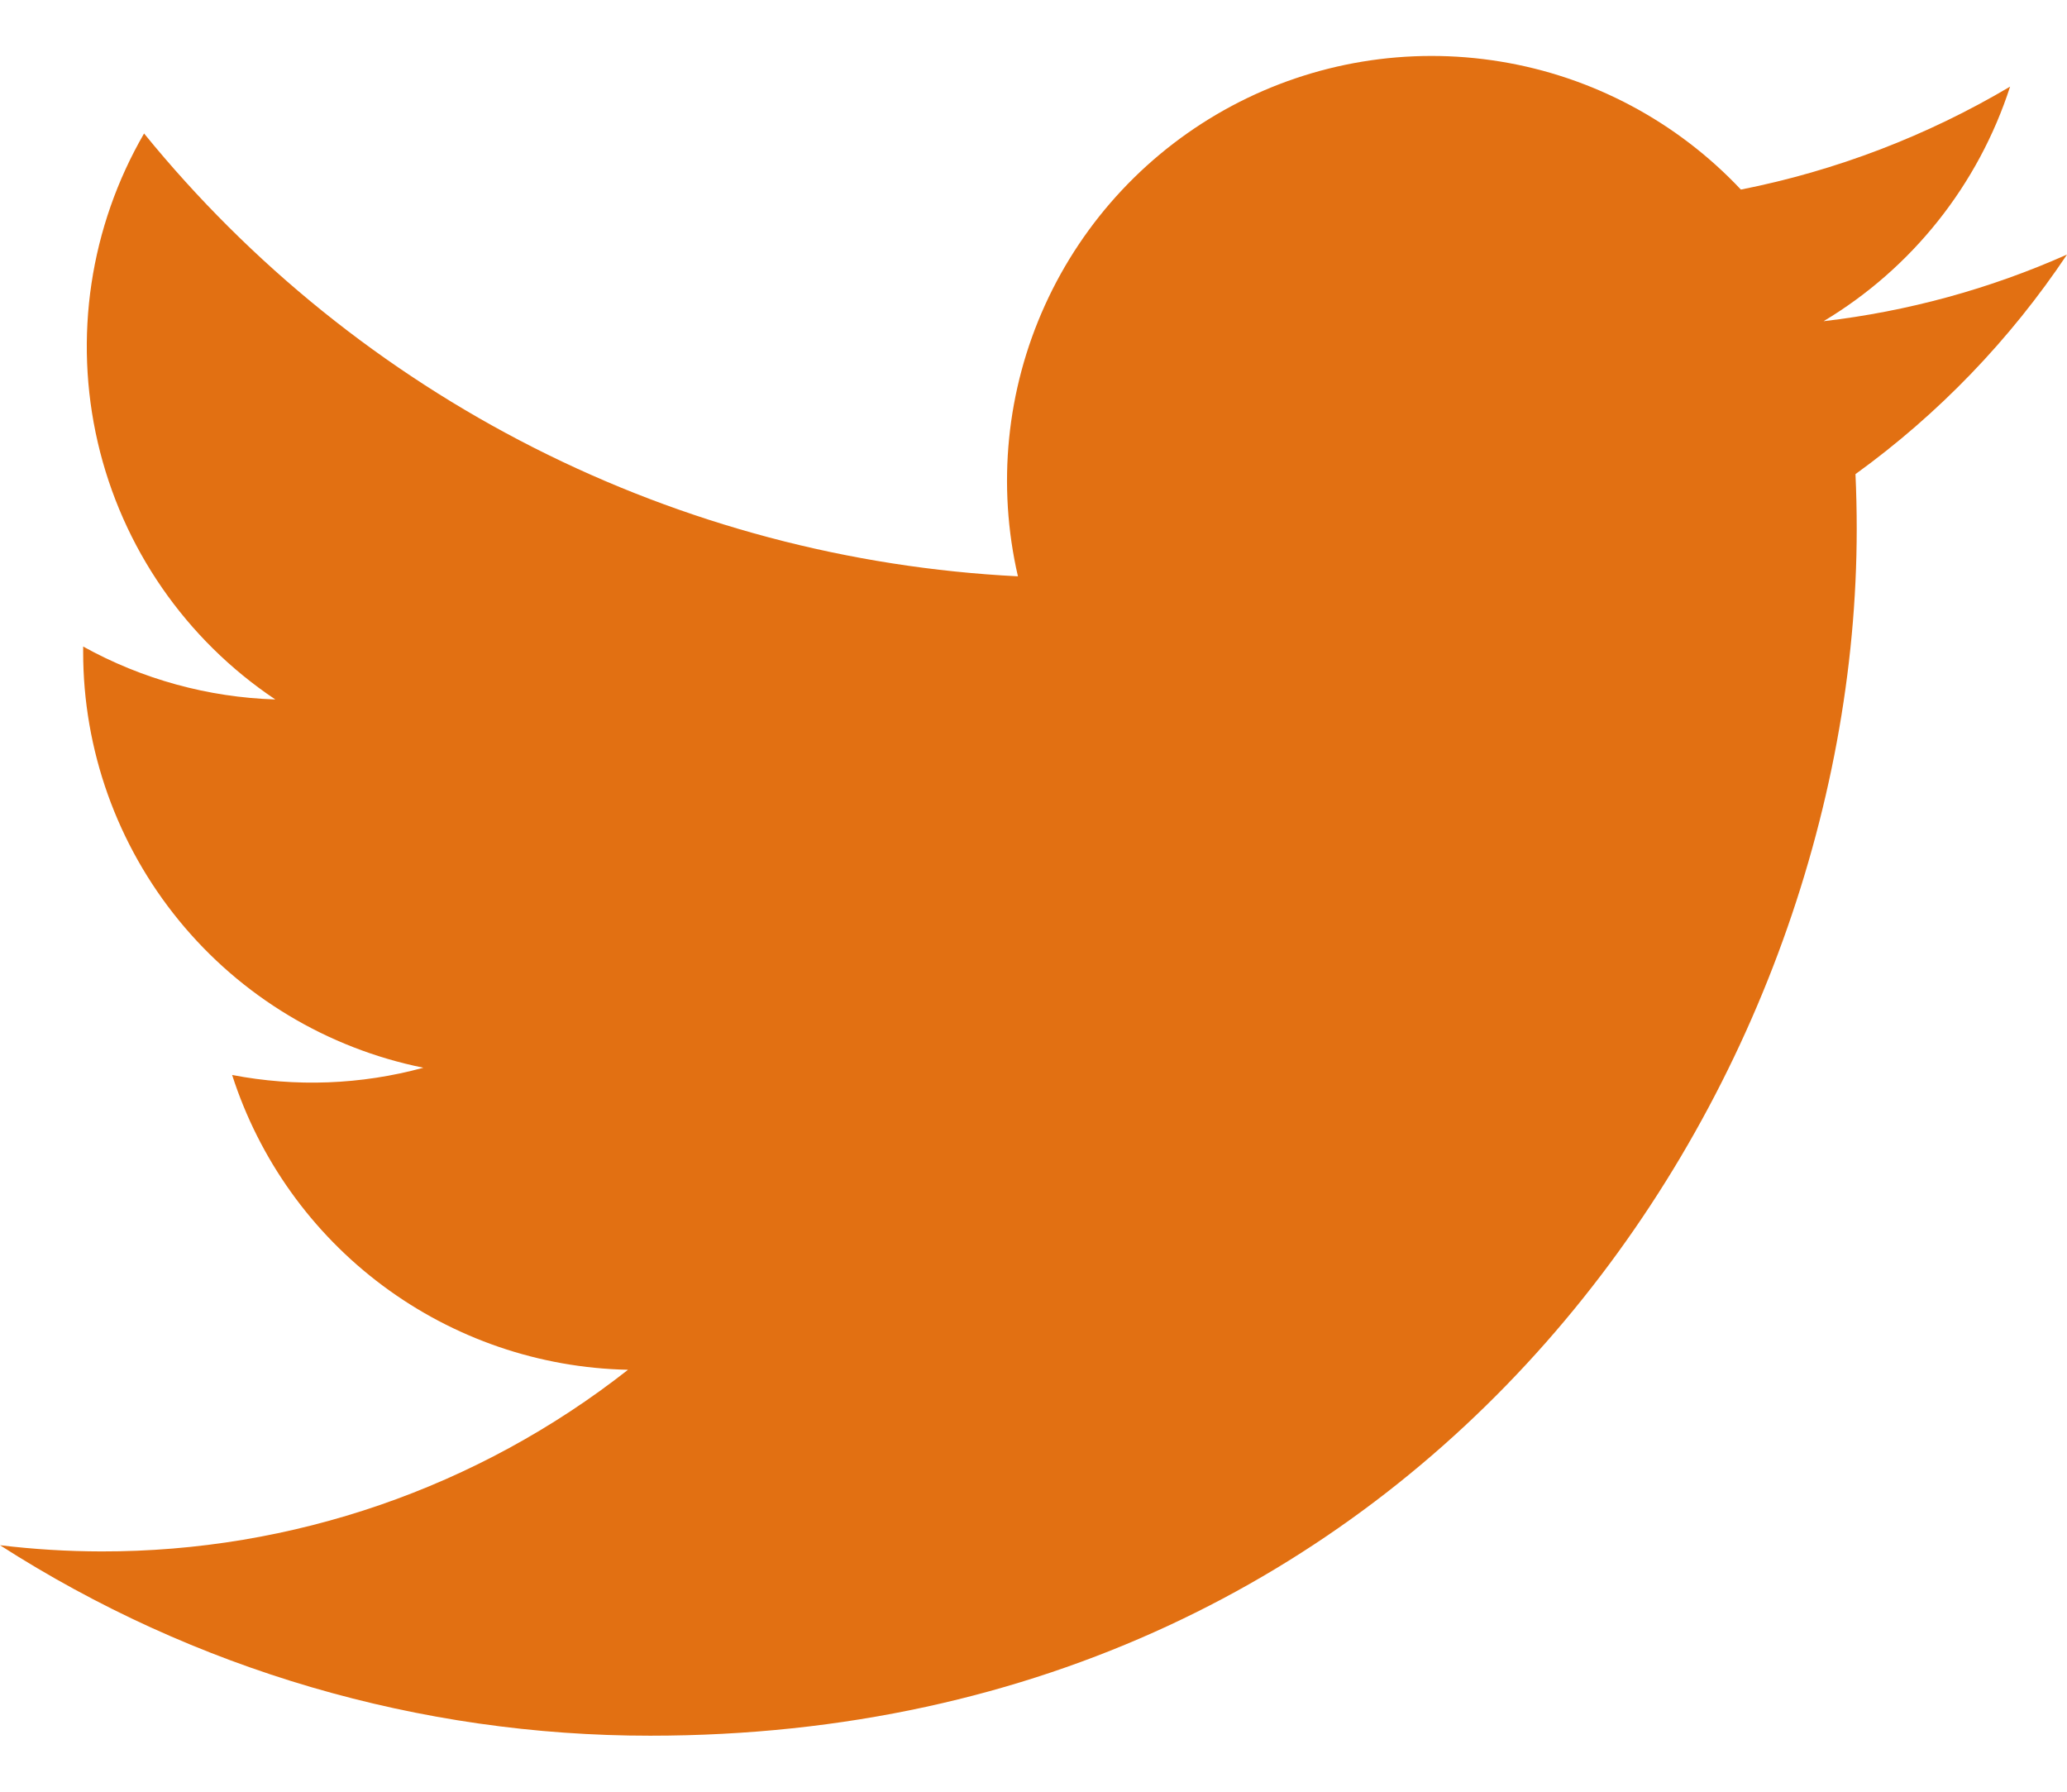 <svg width="30" height="26" viewBox="0 0 30 26" fill="none" xmlns="http://www.w3.org/2000/svg">
<path d="M9.438 25.187C20.756 25.187 26.948 15.808 26.948 7.677C26.948 7.414 26.942 7.144 26.93 6.88C28.135 6.009 29.174 4.93 30 3.694C28.878 4.193 27.687 4.519 26.467 4.661C27.752 3.891 28.713 2.682 29.174 1.257C27.966 1.973 26.645 2.478 25.267 2.751C24.338 1.764 23.111 1.111 21.775 0.893C20.438 0.674 19.067 0.901 17.872 1.54C16.678 2.179 15.727 3.193 15.167 4.427C14.607 5.66 14.469 7.043 14.774 8.363C12.328 8.24 9.935 7.605 7.75 6.498C5.565 5.391 3.637 3.837 2.091 1.937C1.306 3.291 1.065 4.894 1.419 6.42C1.773 7.946 2.694 9.279 3.996 10.15C3.018 10.119 2.062 9.856 1.207 9.382V9.459C1.206 10.88 1.698 12.258 2.598 13.358C3.498 14.459 4.752 15.213 6.145 15.494C5.24 15.741 4.29 15.777 3.369 15.599C3.762 16.822 4.527 17.891 5.557 18.658C6.587 19.425 7.831 19.851 9.115 19.877C6.936 21.589 4.243 22.518 1.471 22.513C0.979 22.512 0.488 22.482 0 22.423C2.816 24.23 6.092 25.189 9.438 25.187Z" fill="#E27012"/>
</svg>

